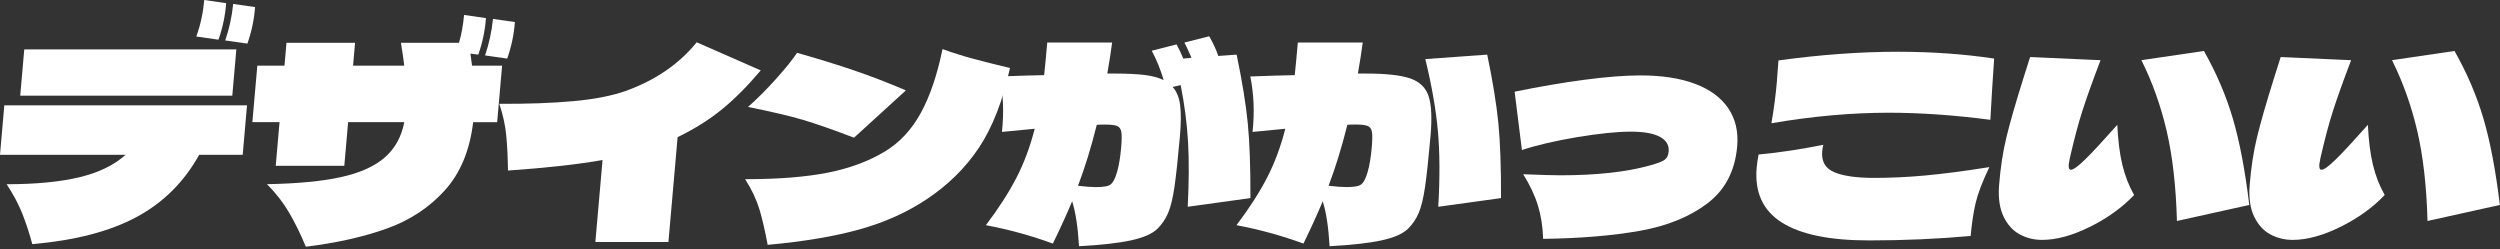 <svg width="853" height="85" viewBox="0 0 853 85" fill="none" xmlns="http://www.w3.org/2000/svg">
<rect x="0" y="0" width="853" height="85" fill="#333333" stroke="none"/>
<path d="M84.28 35.95L82.81 52.81H67.96C62.83 62.08 55.7 69.16 46.57 74.06C37.44 78.96 25.59 82.04 11.02 83.3C10.02 79.59 8.89 76.13 7.61 72.9C6.33 69.67 4.55 66.32 2.28 62.86C12.18 62.86 20.44 62.07 27.06 60.48C33.68 58.9 38.94 56.34 42.85 52.81H0L1.47 35.95H84.28ZM8.28 16.86H80.64L79.26 32.64H6.9L8.28 16.86ZM77.16 1.08C76.85 5.32 75.98 9.48 74.54 13.54L66.98 12.46C68.41 8.52 69.31 4.36 69.69 0L77.16 1.08ZM87.03 2.42C86.72 6.67 85.84 10.82 84.41 14.88L76.85 13.8C78.21 9.85 79.12 5.7 79.56 1.34L87.03 2.42Z" fill="white"/>
<path d="M160.519 18.29C160.559 18.53 160.739 19.9 161.059 22.41H171.319L169.629 41.69H161.439C160.299 51.31 157.089 59.05 151.799 64.91C146.519 70.77 139.939 75.12 132.069 77.95C124.199 80.79 114.959 82.87 104.349 84.18C102.569 79.88 100.669 76.01 98.659 72.57C96.649 69.13 94.129 65.89 91.099 62.84C101.499 62.66 109.919 61.85 116.379 60.42C122.839 58.99 127.799 56.76 131.269 53.74C134.739 50.72 136.969 46.7 137.949 41.68H118.779L117.479 56.56H94.079L95.379 41.68H86.109L87.799 22.4H97.069L97.749 14.6H121.149L120.469 22.4H137.929C137.759 20.85 137.389 18.25 136.809 14.6H156.609C157.469 11.67 158.039 8.5 158.339 5.1L165.809 6.18C165.499 10.42 164.629 14.58 163.189 18.64L160.519 18.28V18.29ZM175.679 7.53C175.369 11.78 174.489 15.93 173.059 19.99L165.499 18.91C166.859 14.96 167.769 10.81 168.209 6.45L175.679 7.53Z" fill="white"/>
<path d="M259.559 24.03C255.009 29.41 250.589 33.85 246.289 37.34C241.989 40.84 236.959 43.99 231.199 46.8L228.069 82.57H203.139L205.589 54.6C197.119 56.1 186.359 57.29 173.329 58.19C173.259 53.53 173.059 49.49 172.719 46.09C172.389 42.68 171.599 39.13 170.369 35.42C179.839 35.48 188.239 35.18 195.559 34.52C202.879 33.86 208.949 32.67 213.779 30.93C223.759 27.28 231.739 21.79 237.719 14.43L259.559 24.02V24.03Z" fill="white"/>
<path d="M259.07 71.32C258.07 68 256.46 64.61 254.24 61.14C265.46 61.14 274.81 60.41 282.29 58.94C289.77 57.48 296.29 55.07 301.87 51.72C306.94 48.67 311.04 44.28 314.18 38.54C317.32 32.8 319.79 25.54 321.58 16.75C325.07 18 328.53 19.1 331.96 20.02C335.39 20.95 339.6 22.01 344.6 23.2C342.19 34.32 338.68 43.34 334.09 50.28C329.49 57.21 323.5 63.13 316.11 68.03C309.48 72.45 301.89 75.86 293.35 78.25C284.8 80.64 274.33 82.41 261.93 83.54C261.03 78.7 260.08 74.62 259.09 71.3L259.07 71.32ZM291.39 46.98C284.19 44.23 278.37 42.2 273.92 40.88C269.47 39.57 263.24 38.1 255.22 36.49C258.27 33.8 261.43 30.65 264.69 27.03C267.95 23.41 270.37 20.41 271.96 18.02C279.34 20.11 285.91 22.14 291.68 24.12C297.45 26.1 303.25 28.33 309.09 30.84L291.39 46.98Z" fill="white"/>
<path d="M405.251 70.56C405.681 62.19 405.721 54.87 405.371 48.59C405.021 42.31 404.181 35.8 402.851 29.04L400.101 29.67C401.471 31.16 402.321 33.23 402.661 35.86C403.001 38.49 402.981 41.99 402.601 46.35C401.911 54.18 401.281 60.02 400.711 63.88C400.141 67.74 399.411 70.68 398.541 72.71C397.671 74.74 396.451 76.54 394.871 78.09C393.161 79.76 390.201 81.06 385.981 81.99C381.761 82.92 375.821 83.59 368.161 84.01C367.771 77.44 366.991 72.33 365.811 68.68C364.131 72.74 361.941 77.56 359.241 83.11C351.911 80.42 344.301 78.33 336.391 76.83C340.731 71.09 344.201 65.7 346.811 60.65C349.411 55.6 351.491 50.03 353.041 43.93L341.871 45.01C342.581 38.32 342.321 32.01 341.101 26.09C347.601 25.85 352.651 25.7 356.261 25.64C356.521 23.31 356.881 19.6 357.321 14.52H379.461C379.081 17.45 378.541 20.98 377.811 25.1H380.601C384.621 25.1 387.951 25.27 390.591 25.59C393.231 25.92 395.381 26.5 397.051 27.34C395.981 23.75 394.631 20.41 392.981 17.3L401.451 15.15C402.331 16.76 403.091 18.38 403.731 19.99L406.541 19.72C405.391 17.09 404.581 15.36 404.121 14.52L412.591 12.37C413.941 14.76 414.971 17 415.691 19.09L421.941 18.64C423.841 27.79 425.111 35.59 425.741 42.04C426.371 48.5 426.681 57.01 426.651 67.59L405.241 70.55L405.251 70.56ZM381.131 58.73C381.771 56.52 382.251 53.68 382.551 50.21C382.761 47.76 382.781 46.03 382.601 45.01C382.421 43.99 381.941 43.32 381.161 42.99C380.381 42.66 379.001 42.5 377.021 42.5C375.881 42.5 374.951 42.53 374.221 42.59C372.281 50.36 370.141 57.29 367.811 63.39C370.361 63.69 372.391 63.84 373.891 63.84C376.531 63.84 378.211 63.54 378.921 62.94C379.751 62.34 380.491 60.94 381.131 58.73Z" fill="white"/>
<path d="M481.171 26.76C484.371 27.87 486.461 29.88 487.441 32.81C488.411 35.74 488.631 40.25 488.101 46.35C487.411 54.18 486.781 60.02 486.211 63.88C485.641 67.74 484.911 70.68 484.041 72.71C483.171 74.74 481.951 76.54 480.371 78.09C478.661 79.76 475.701 81.06 471.481 81.99C467.261 82.92 461.321 83.59 453.661 84.01C453.271 77.44 452.491 72.33 451.311 68.68C449.631 72.74 447.441 77.56 444.741 83.11C437.411 80.42 429.801 78.33 421.891 76.83C426.231 71.09 429.701 65.7 432.311 60.65C434.911 55.6 436.991 50.03 438.541 43.93L427.371 45.01C428.081 38.32 427.821 32.01 426.601 26.09C433.101 25.85 438.151 25.7 441.761 25.64C442.021 23.31 442.381 19.6 442.821 14.52H464.961C464.581 17.45 464.041 20.98 463.311 25.1H466.101C472.941 25.1 477.961 25.65 481.171 26.76ZM466.631 58.72C467.271 56.51 467.751 53.67 468.051 50.2C468.261 47.75 468.281 46.02 468.101 45C467.921 43.98 467.441 43.31 466.661 42.98C465.881 42.65 464.501 42.49 462.521 42.49C461.381 42.49 460.451 42.52 459.721 42.58C457.781 50.35 455.641 57.28 453.311 63.38C455.861 63.68 457.891 63.83 459.391 63.83C462.031 63.83 463.711 63.53 464.421 62.93C465.251 62.33 465.991 60.93 466.631 58.72ZM507.441 18.64C509.341 27.79 510.611 35.59 511.241 42.04C511.871 48.5 512.181 57.01 512.151 67.59L490.741 70.55C491.311 60.63 491.271 52.02 490.611 44.73C489.961 37.44 488.531 29.25 486.321 20.16L507.421 18.64H507.441Z" fill="white"/>
<path d="M524.719 70.07C523.639 66.57 521.969 63.03 519.709 59.45C525.689 59.69 529.939 59.81 532.459 59.81C544.699 59.81 554.819 58.7 562.809 56.49C565.449 55.77 567.169 55.11 567.979 54.52C568.779 53.92 569.239 53 569.349 51.74C569.539 49.53 568.539 47.84 566.329 46.67C564.119 45.5 560.829 44.92 556.449 44.92C551.709 44.92 545.599 45.55 538.109 46.8C530.619 48.05 524.339 49.52 519.279 51.19L516.789 31.29C525.219 29.56 533.179 28.2 540.679 27.21C548.179 26.22 554.529 25.73 559.749 25.73C567.069 25.73 573.269 26.69 578.349 28.6C583.429 30.51 587.209 33.29 589.679 36.94C592.149 40.59 593.169 44.92 592.729 49.94C591.999 58.31 588.629 64.78 582.619 69.35C576.609 73.92 568.969 77.05 559.699 78.72C550.429 80.39 539.369 81.32 526.519 81.5C526.399 77.38 525.799 73.57 524.729 70.07H524.719Z" fill="white"/>
<path d="M607.91 75.89C601.49 71.8 598.64 65.57 599.38 57.2C599.51 55.71 599.73 54.21 600.04 52.72C607.06 52.06 614.41 50.96 622.11 49.4C621.94 49.94 621.82 50.69 621.73 51.64C621.43 55.11 622.81 57.48 625.88 58.77C628.95 60.06 633.51 60.7 639.57 60.7C645.03 60.7 650.75 60.43 656.74 59.89C662.73 59.35 670.07 58.4 678.77 57.02C676.42 61.92 674.86 65.99 674.1 69.21C673.34 72.44 672.77 76.2 672.39 80.51C661.08 81.53 649.52 82.03 637.7 82.03C624.26 82.03 614.33 79.98 607.91 75.89ZM606.27 27.79L606.81 20.62C621.14 18.65 634.73 17.66 647.57 17.66C659.21 17.66 670.15 18.44 680.4 19.99C679.94 26.62 679.51 33.59 679.11 40.88C666.83 39.27 655.26 38.46 644.4 38.46C631.74 38.46 618.4 39.66 604.4 42.05C605.23 37.39 605.85 32.64 606.28 27.8L606.27 27.79Z" fill="white"/>
<path d="M713.12 77.37C707.13 80.36 701.67 81.85 696.75 81.85C693.99 81.85 691.45 81.22 689.13 79.97C686.81 78.71 684.98 76.7 683.63 73.92C682.28 71.14 681.77 67.6 682.08 63.3C682.55 57.26 683.39 51.75 684.61 46.76C685.82 41.77 687.76 35.03 690.43 26.54L692.67 19.46L716.7 20.54C713.97 27.71 711.91 33.48 710.51 37.84C709.11 42.2 707.68 47.58 706.22 53.98C706 55.06 705.89 55.74 705.86 56.04C705.75 57.29 705.99 57.92 706.59 57.92C707.43 57.92 709.05 56.75 711.44 54.42C713.83 52.09 717.49 48.14 722.42 42.59C722.67 47.97 723.25 52.53 724.15 56.26C725.05 60 726.39 63.42 728.16 66.53C724.13 70.78 719.12 74.39 713.13 77.38L713.12 77.37ZM742.77 75.4C742.44 63.45 741.26 53.18 739.25 44.6C737.24 36.02 734.37 28 730.65 20.53L751.98 17.39C756.24 24.92 759.53 32.6 761.84 40.43C764.15 48.26 766.02 58.09 767.45 69.93L742.76 75.4H742.77Z" fill="white"/>
<path d="M798.62 77.37C792.63 80.36 787.17 81.85 782.25 81.85C779.49 81.85 776.95 81.22 774.63 79.97C772.31 78.71 770.48 76.7 769.13 73.92C767.78 71.14 767.27 67.6 767.58 63.3C768.05 57.26 768.89 51.75 770.11 46.76C771.32 41.77 773.26 35.03 775.93 26.54L778.17 19.46L802.2 20.54C799.47 27.71 797.41 33.48 796.01 37.84C794.61 42.2 793.18 47.58 791.72 53.98C791.5 55.06 791.39 55.74 791.36 56.04C791.25 57.29 791.49 57.92 792.09 57.92C792.93 57.92 794.55 56.75 796.94 54.42C799.33 52.09 802.99 48.14 807.92 42.59C808.17 47.97 808.75 52.53 809.65 56.26C810.55 60 811.89 63.42 813.66 66.53C809.63 70.78 804.62 74.39 798.63 77.38L798.62 77.37ZM828.27 75.4C827.94 63.45 826.76 53.18 824.75 44.6C822.74 36.02 819.87 28 816.15 20.53L837.48 17.39C841.74 24.92 845.03 32.6 847.34 40.43C849.65 48.26 851.52 58.09 852.95 69.93L828.26 75.4H828.27Z" fill="white"/>
</svg>
